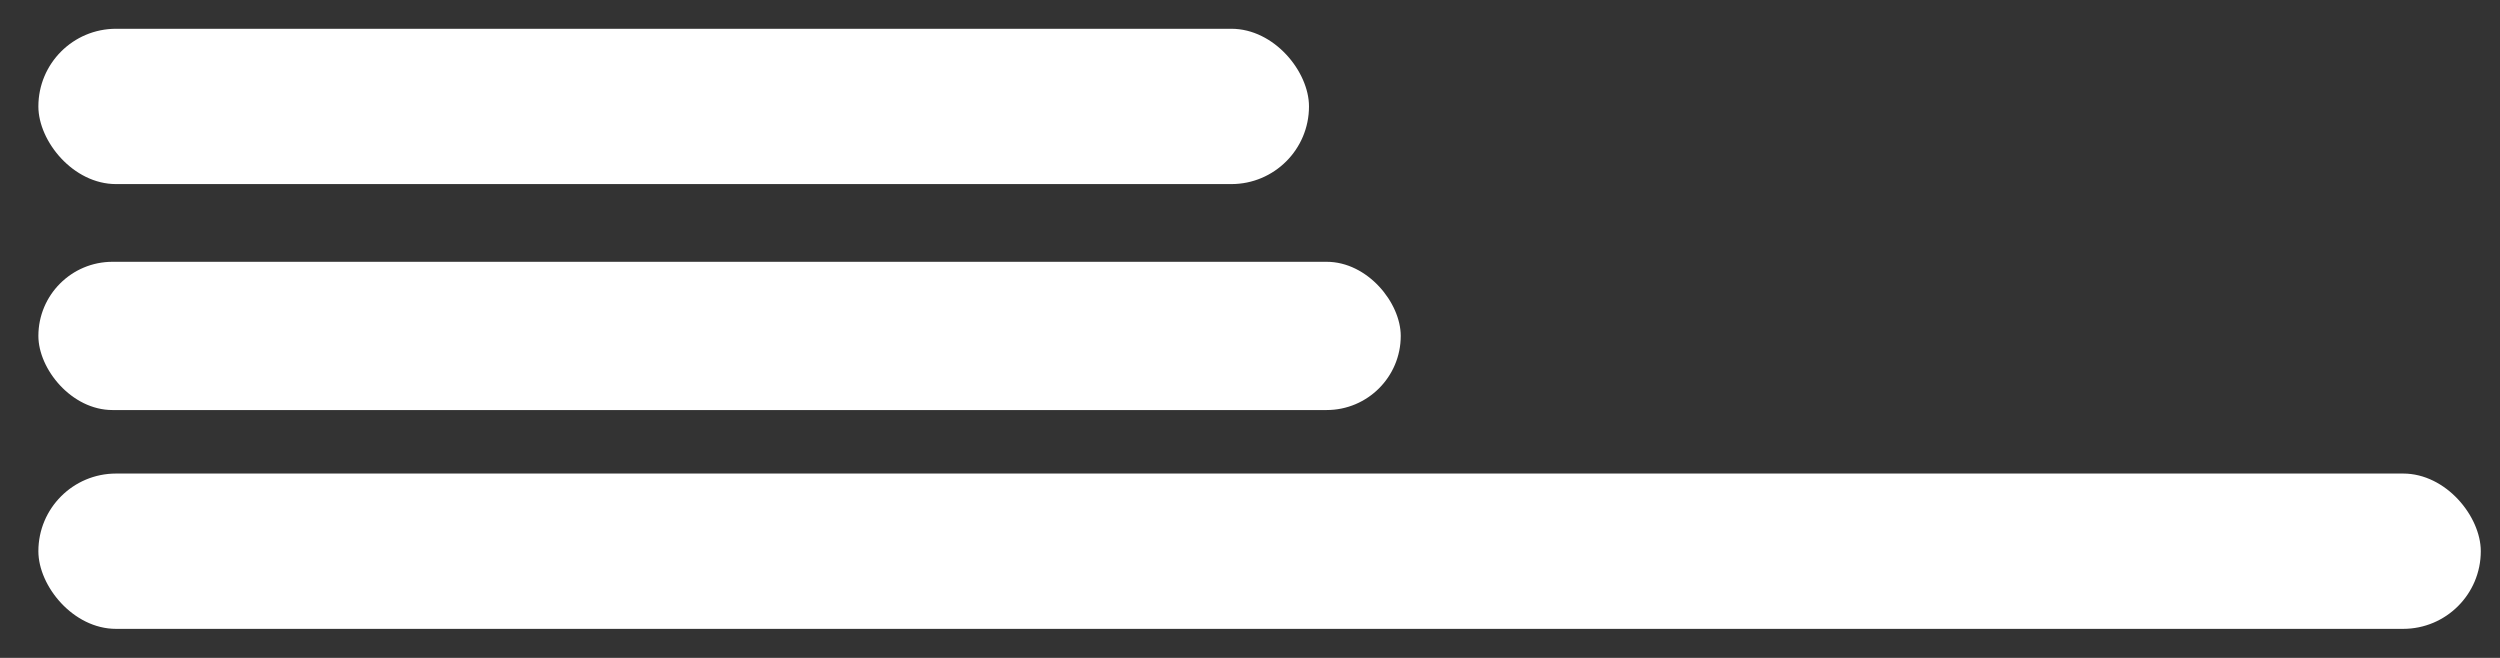 <svg width="57" height="15" viewBox="0 0 57 15" fill="none" xmlns="http://www.w3.org/2000/svg">
<rect x="0" y="0" width="57" height="15" fill="#333333" stroke="none"/>
<rect x="0.875" y="10.797" width="55.687" height="3.541" rx="1.77" fill="white"/>
<rect x="0.875" y="0.656" width="28.97" height="3.541" rx="1.77" fill="white"/>
<rect x="0.875" y="5.969" width="31.062" height="3.38" rx="1.69" fill="white"/>
</svg>

